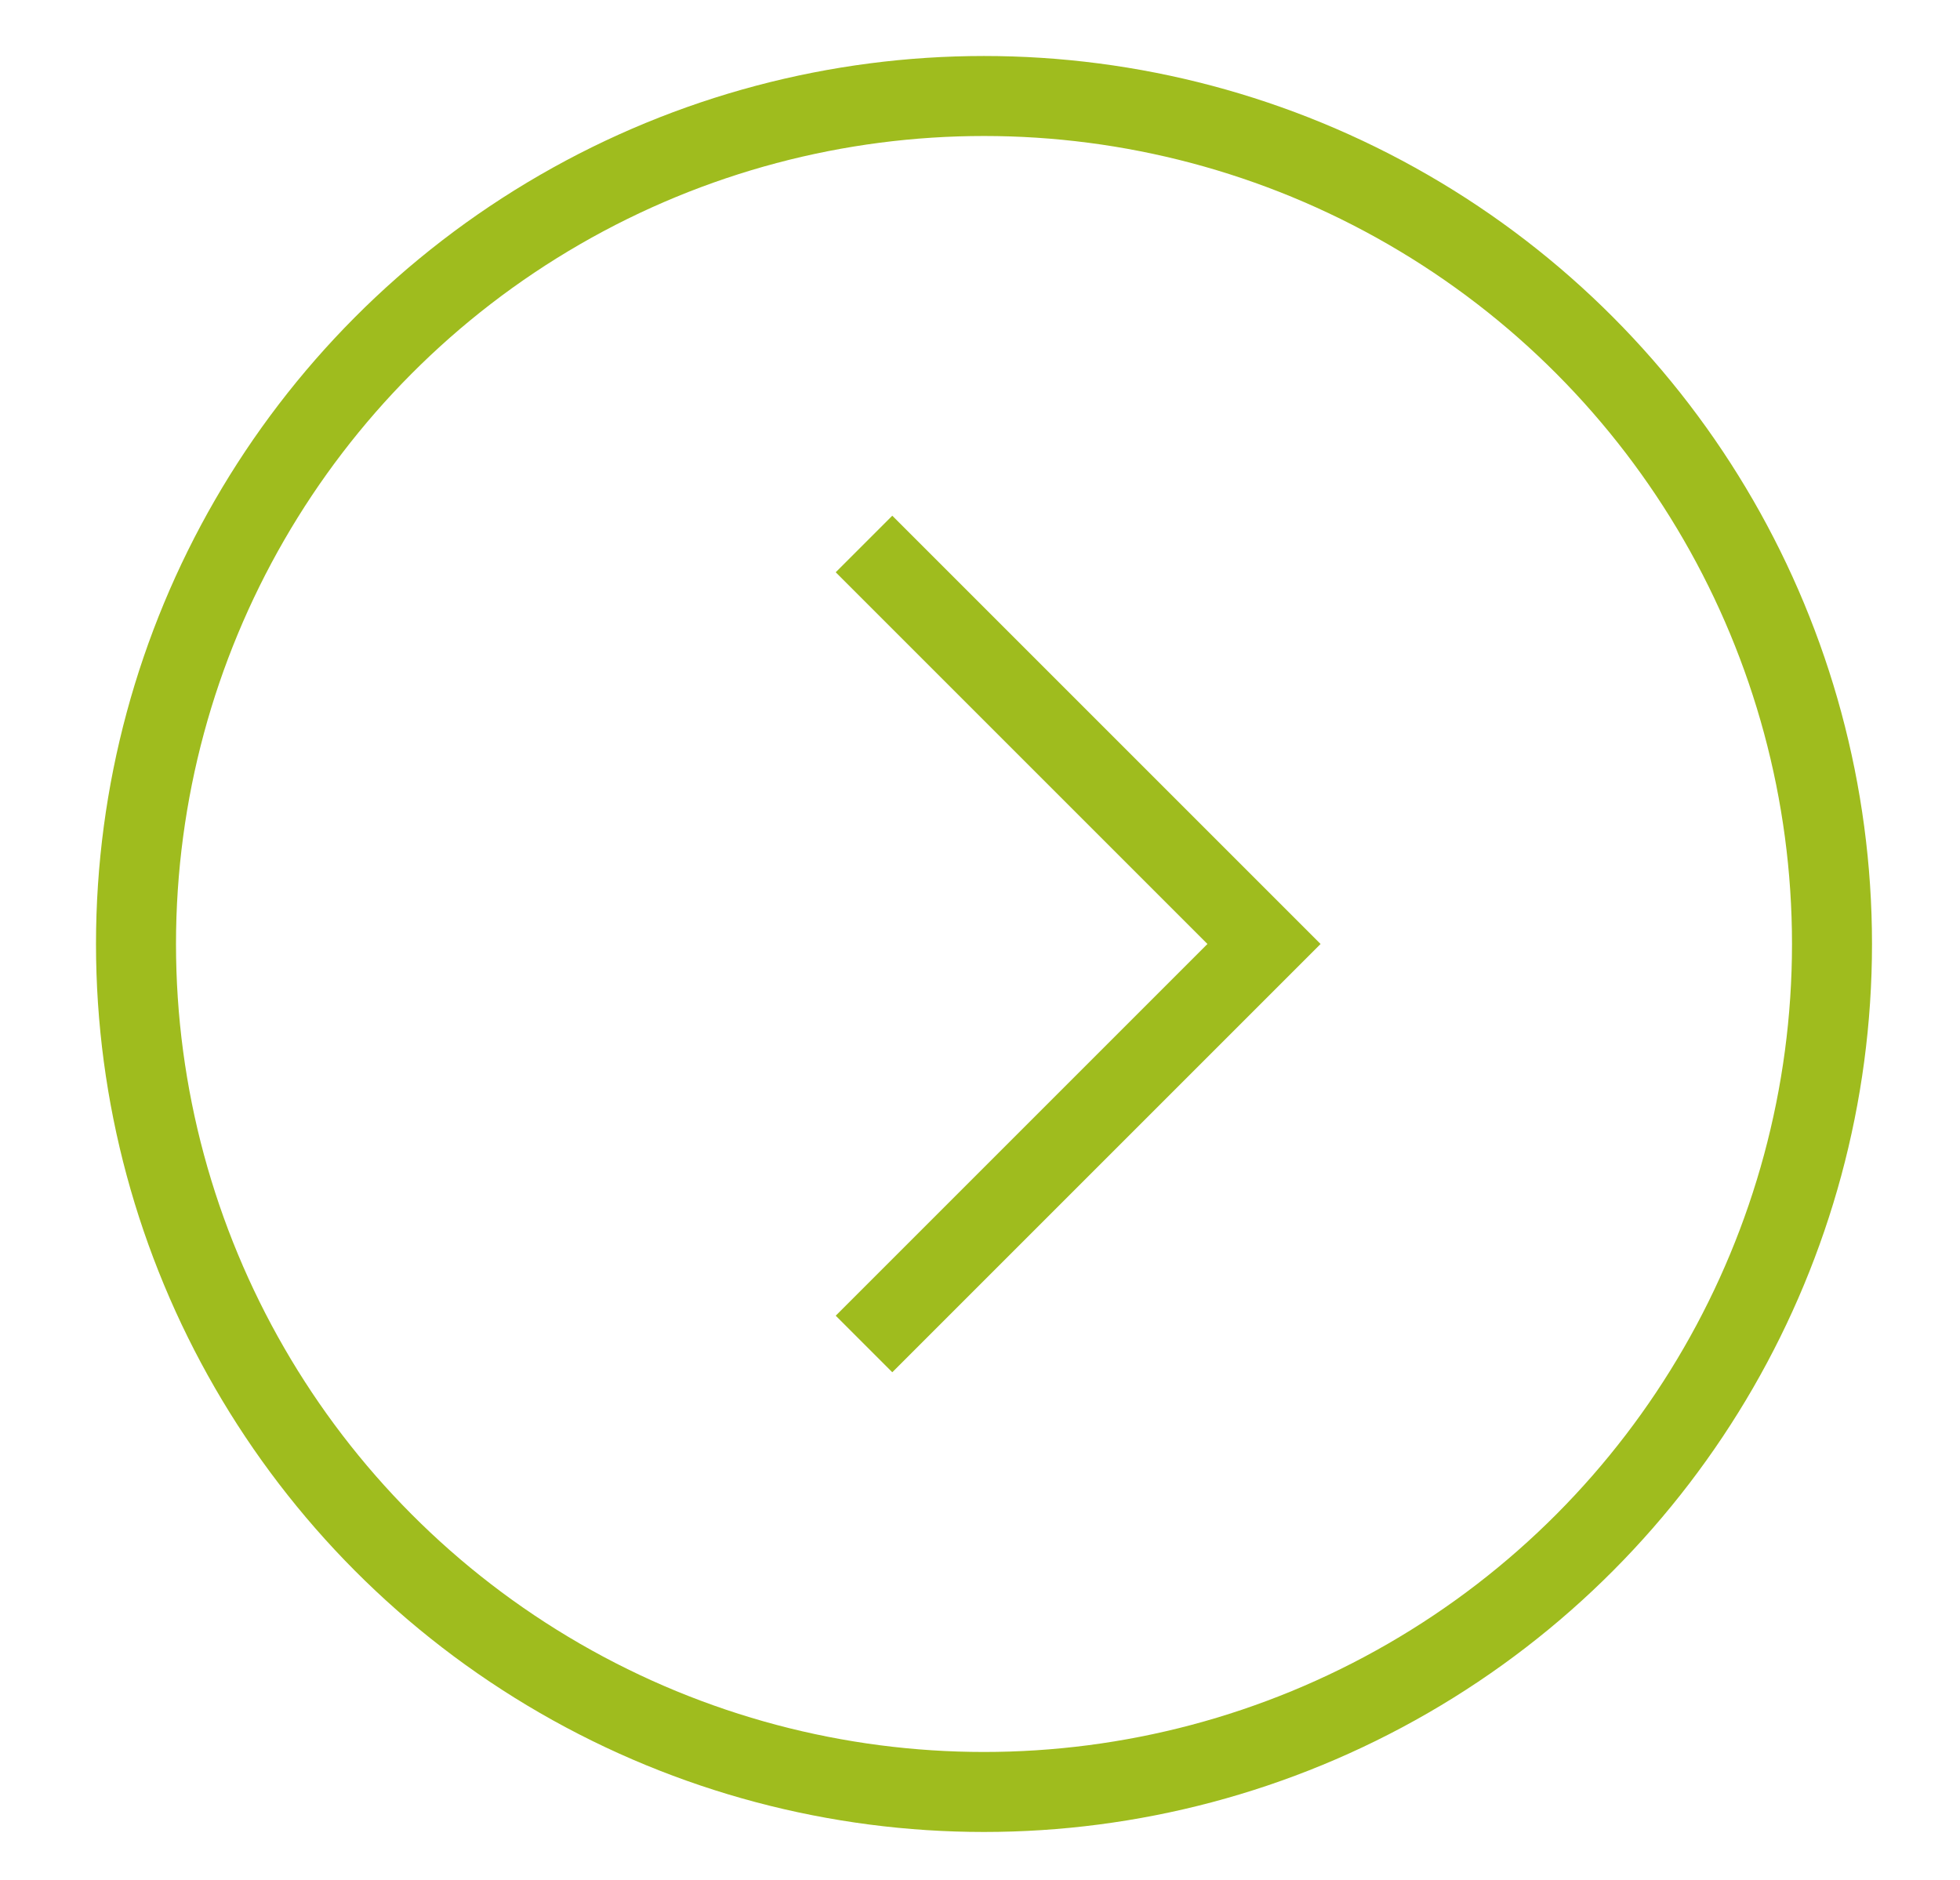 <?xml version="1.0" encoding="utf-8"?>
<!-- Generator: Adobe Illustrator 23.0.2, SVG Export Plug-In . SVG Version: 6.00 Build 0)  -->
<svg version="1.1" id="Layer_1" xmlns="http://www.w3.org/2000/svg" xmlns:xlink="http://www.w3.org/1999/xlink" x="0px" y="0px"
	 viewBox="0 0 24.5 23.5" style="enable-background:new 0 0 24.5 23.5;" xml:space="preserve">
<style type="text/css">
	.st0{fill:none;stroke:#9FBC1E;stroke-miterlimit:10;}
</style>
<g>
	<polyline class="st0" points="10.8,6.8 15.8,11.8 10.8,16.8 	"/>
</g>
<circle class="st0" cx="12.3" cy="11.8" r="10.6"/>
</svg>
